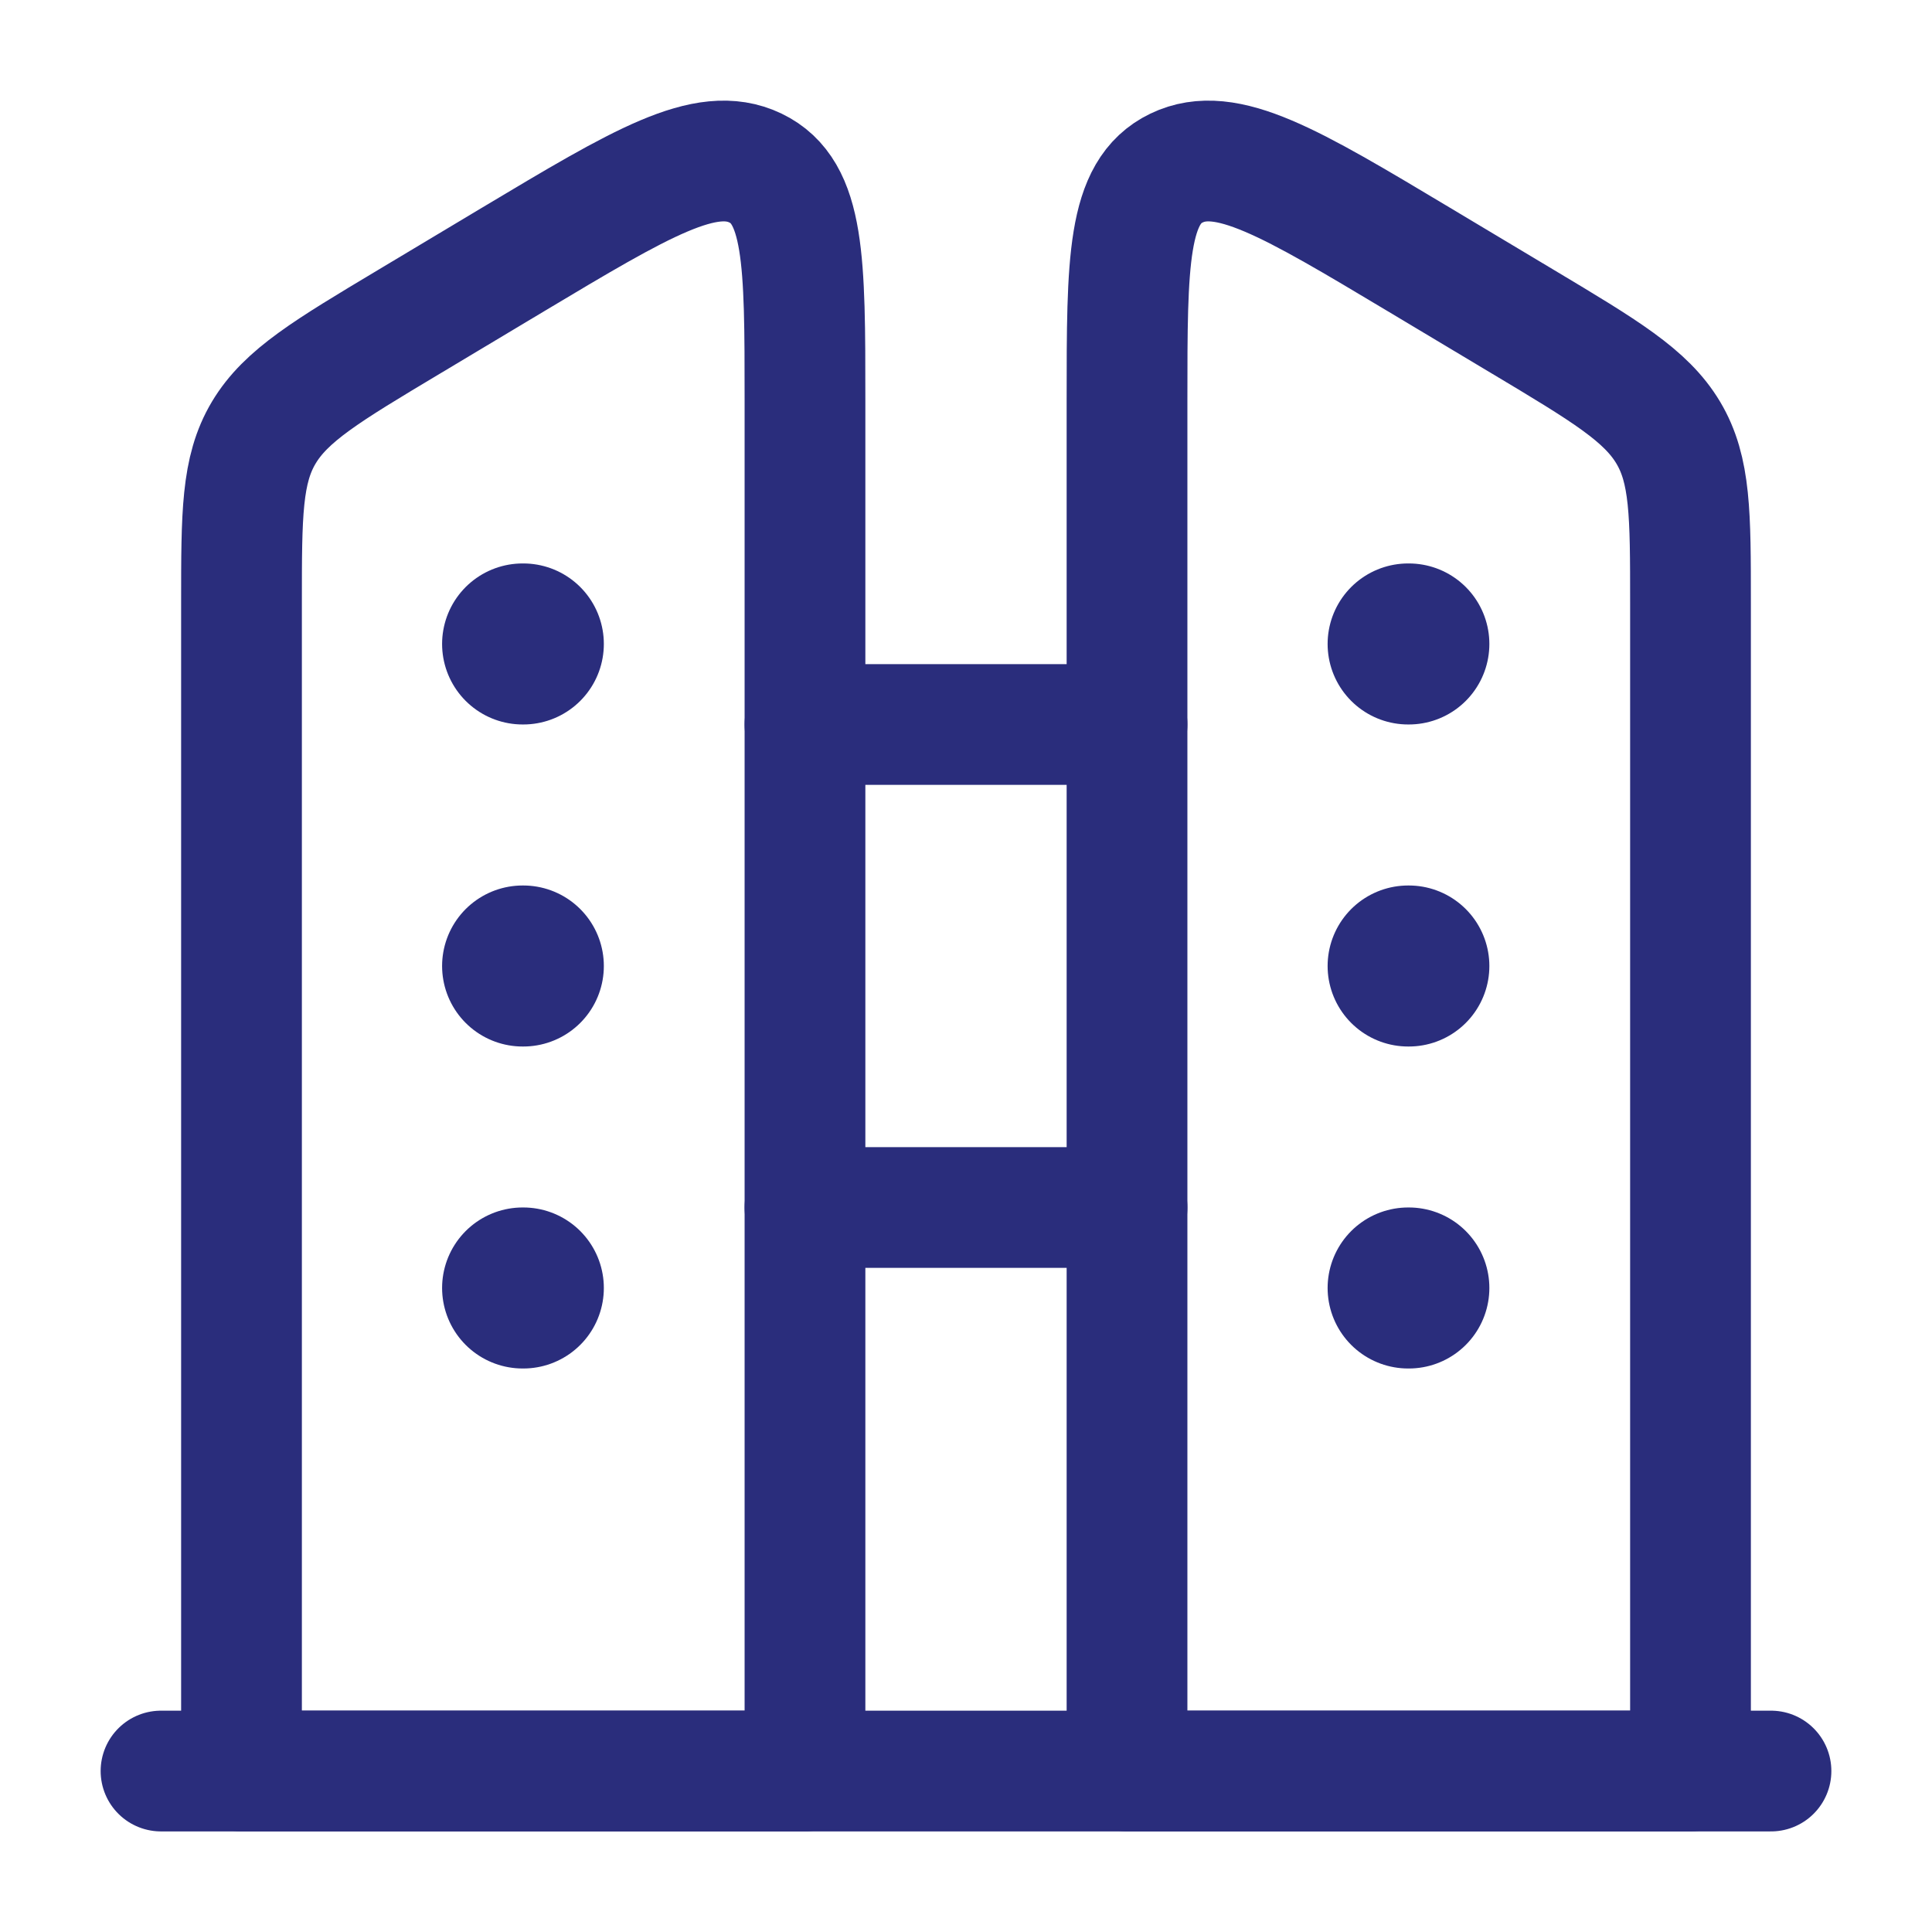 <svg xmlns="http://www.w3.org/2000/svg" width="32" height="32" viewBox="0 0 32 32" fill="none"><path d="M28 9.98C28 8.516 28 7.785 27.632 7.167C27.264 6.55 26.586 6.144 25.229 5.332L23.503 4.299C21.374 3.025 20.31 2.388 19.488 2.783C18.667 3.177 18.667 4.326 18.667 6.623V29.333H28V9.98Z" stroke="#2A2D7C" stroke-width="2" stroke-linejoin="round"></path><path d="M29.333 29.334H2.667" stroke="#2A2D7C" stroke-width="2" stroke-linecap="round" stroke-linejoin="round"></path><path d="M18.667 12H13.333" stroke="#2A2D7C" stroke-width="2" stroke-linecap="round" stroke-linejoin="round"></path><path d="M18.667 20H13.333" stroke="#2A2D7C" stroke-width="2" stroke-linecap="round" stroke-linejoin="round"></path><path d="M4 9.98C4 8.516 4 7.785 4.368 7.167C4.736 6.55 5.414 6.144 6.771 5.332L8.496 4.299C10.626 3.025 11.69 2.388 12.512 2.783C13.333 3.177 13.333 4.326 13.333 6.623V29.333H4V9.98Z" stroke="#2A2D7C" stroke-width="2" stroke-linejoin="round"></path><path d="M8.668 10.666H8.656M8.668 16H8.656M8.668 21.333H8.656" stroke="#2A2D7C" stroke-width="2.667" stroke-linecap="round" stroke-linejoin="round"></path><path d="M23.335 10.666H23.323M23.335 16H23.323M23.335 21.333H23.323" stroke="#2A2D7C" stroke-width="2.667" stroke-linecap="round" stroke-linejoin="round"></path></svg>